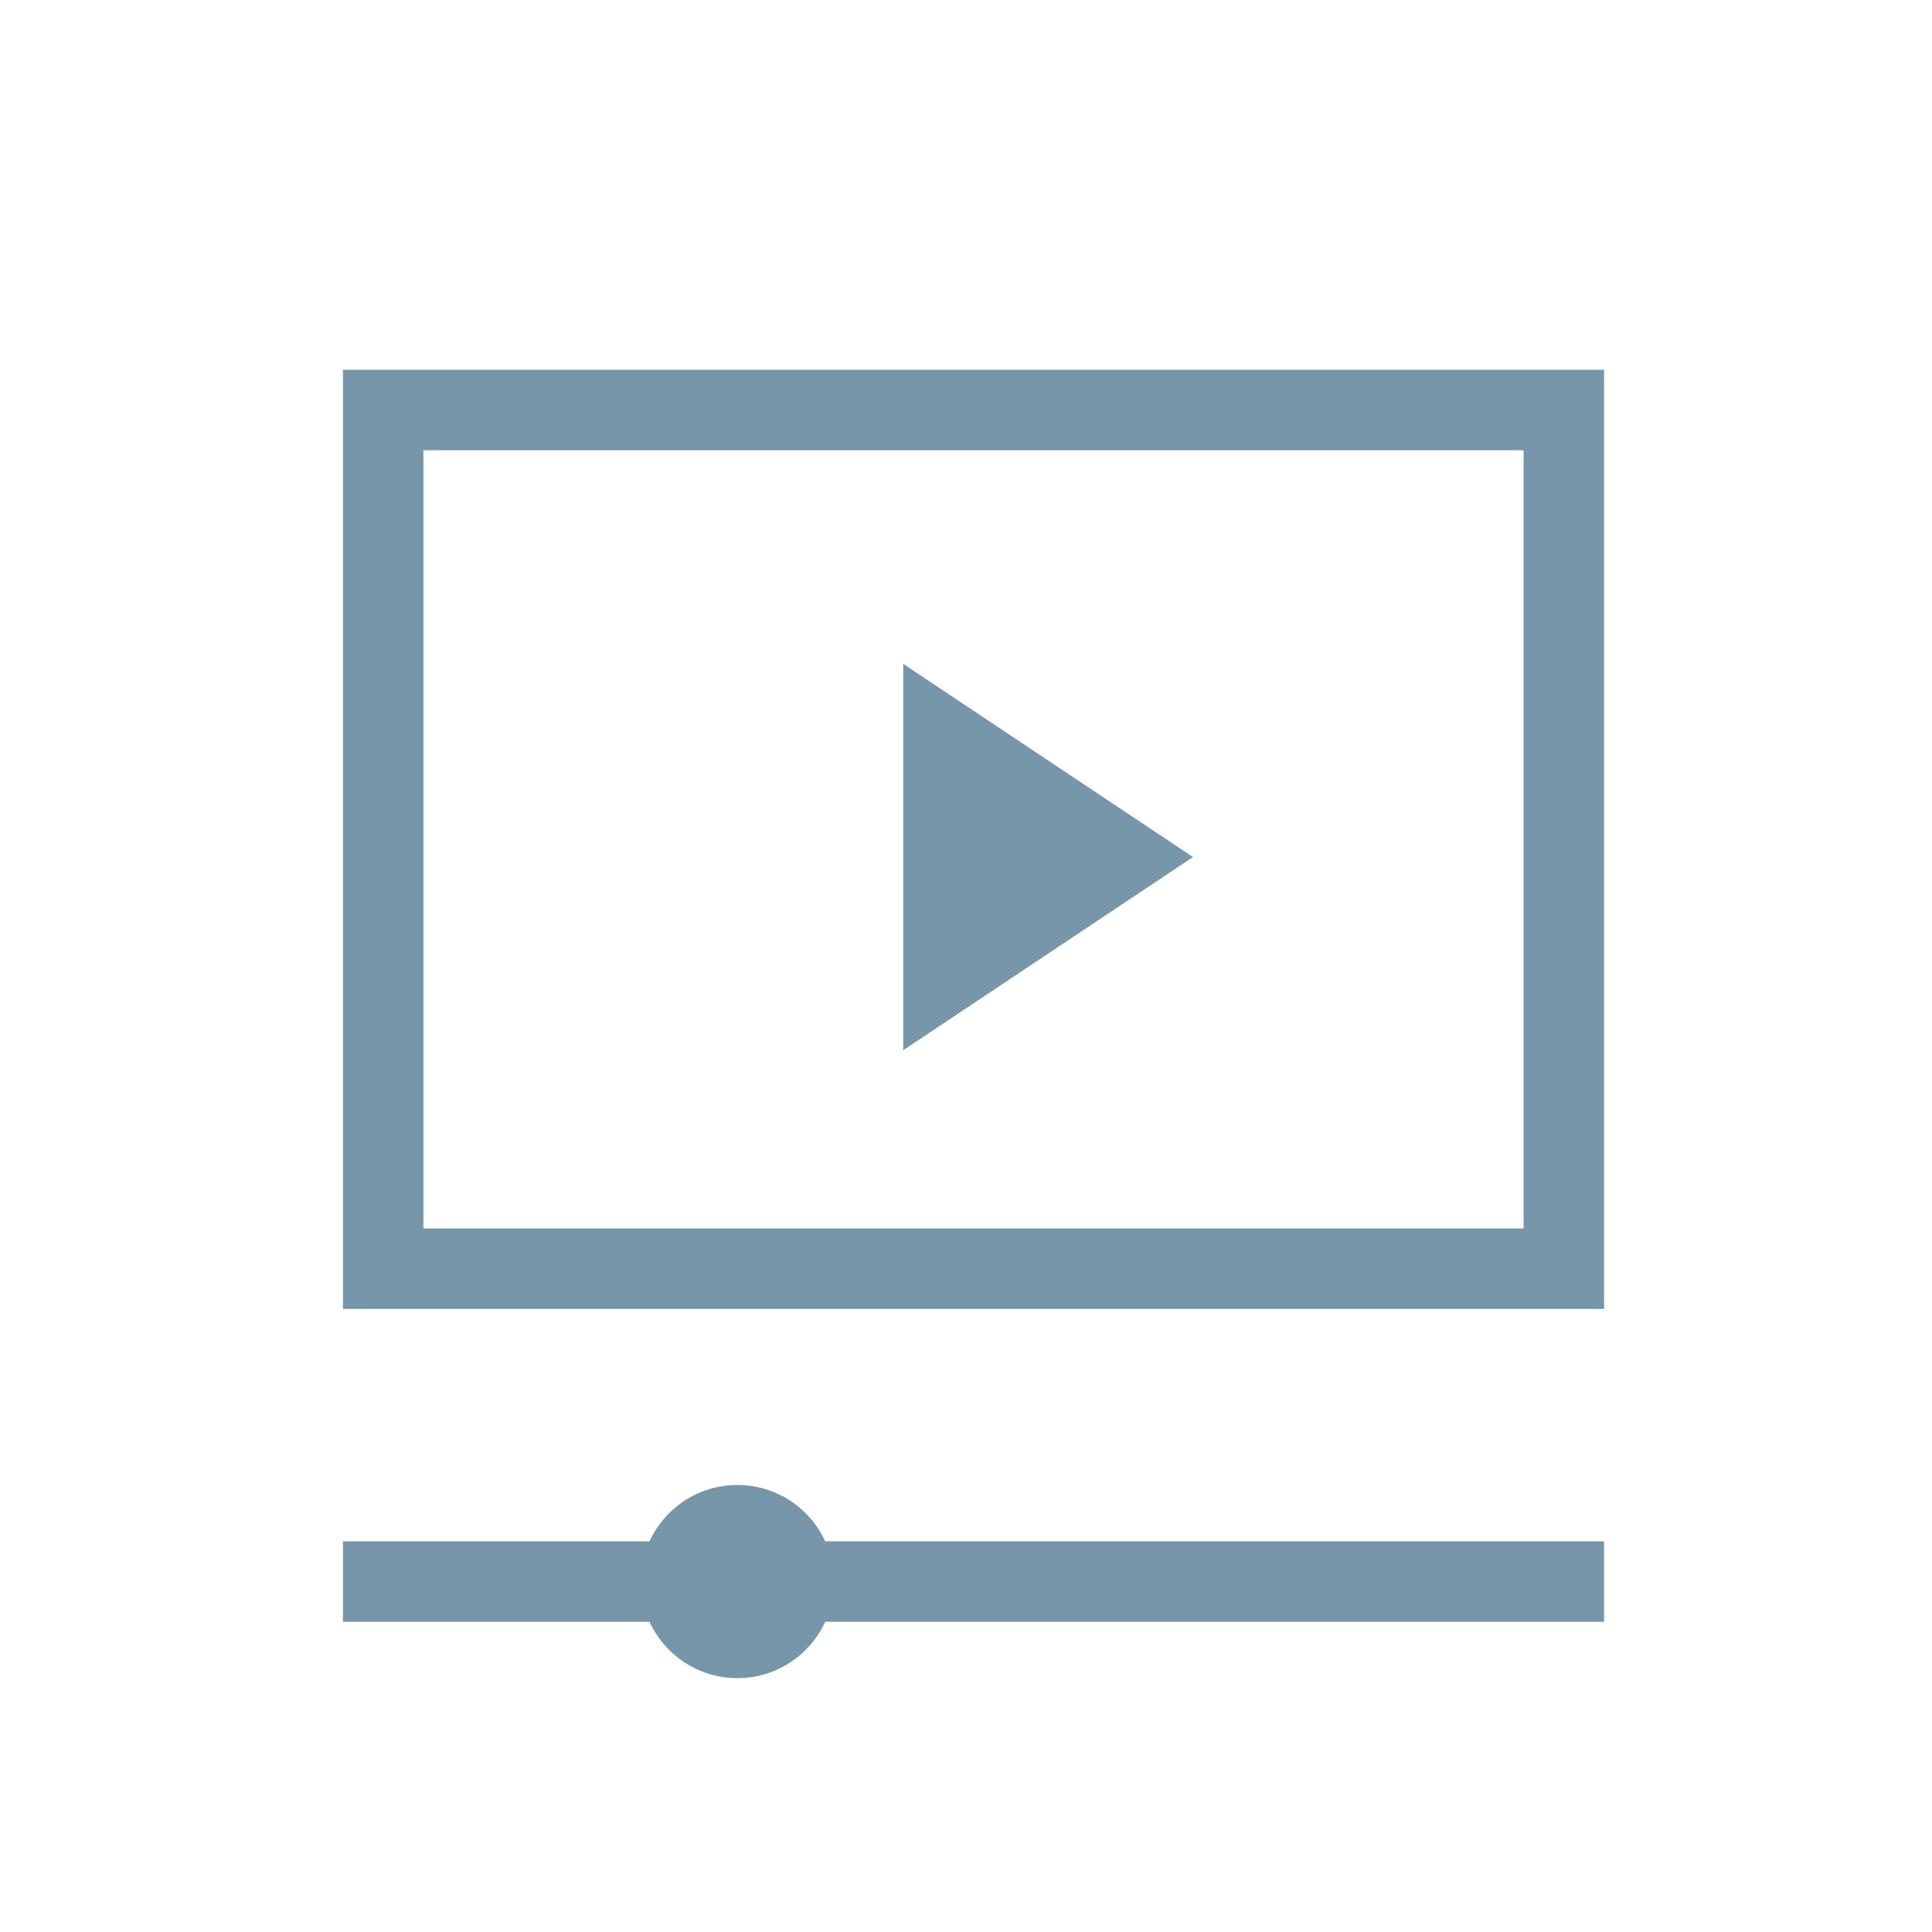 <svg xmlns="http://www.w3.org/2000/svg" id="Ebene_2" width="36" height="36" data-name="Ebene 2" viewBox="0 0 36 36"><defs><style>.cls-1,.cls-3{fill:none;stroke:#7896aa;stroke-width:1.5px;}.cls-2{fill:#7896aa;}.cls-3{stroke-linecap:square;}</style></defs><path id="Rechteck_232" d="M7.14 7.64H29.14V23.64H7.14z" class="cls-1" data-name="Rechteck 232"/><path d="M16.83 12.37L16.83 19.57 22.23 15.97 16.83 12.37z" class="cls-2"/><path d="M7.14 29.47L29.14 29.47" class="cls-3"/><circle cx="13.74" cy="29.47" r="1.8" class="cls-2"/></svg>